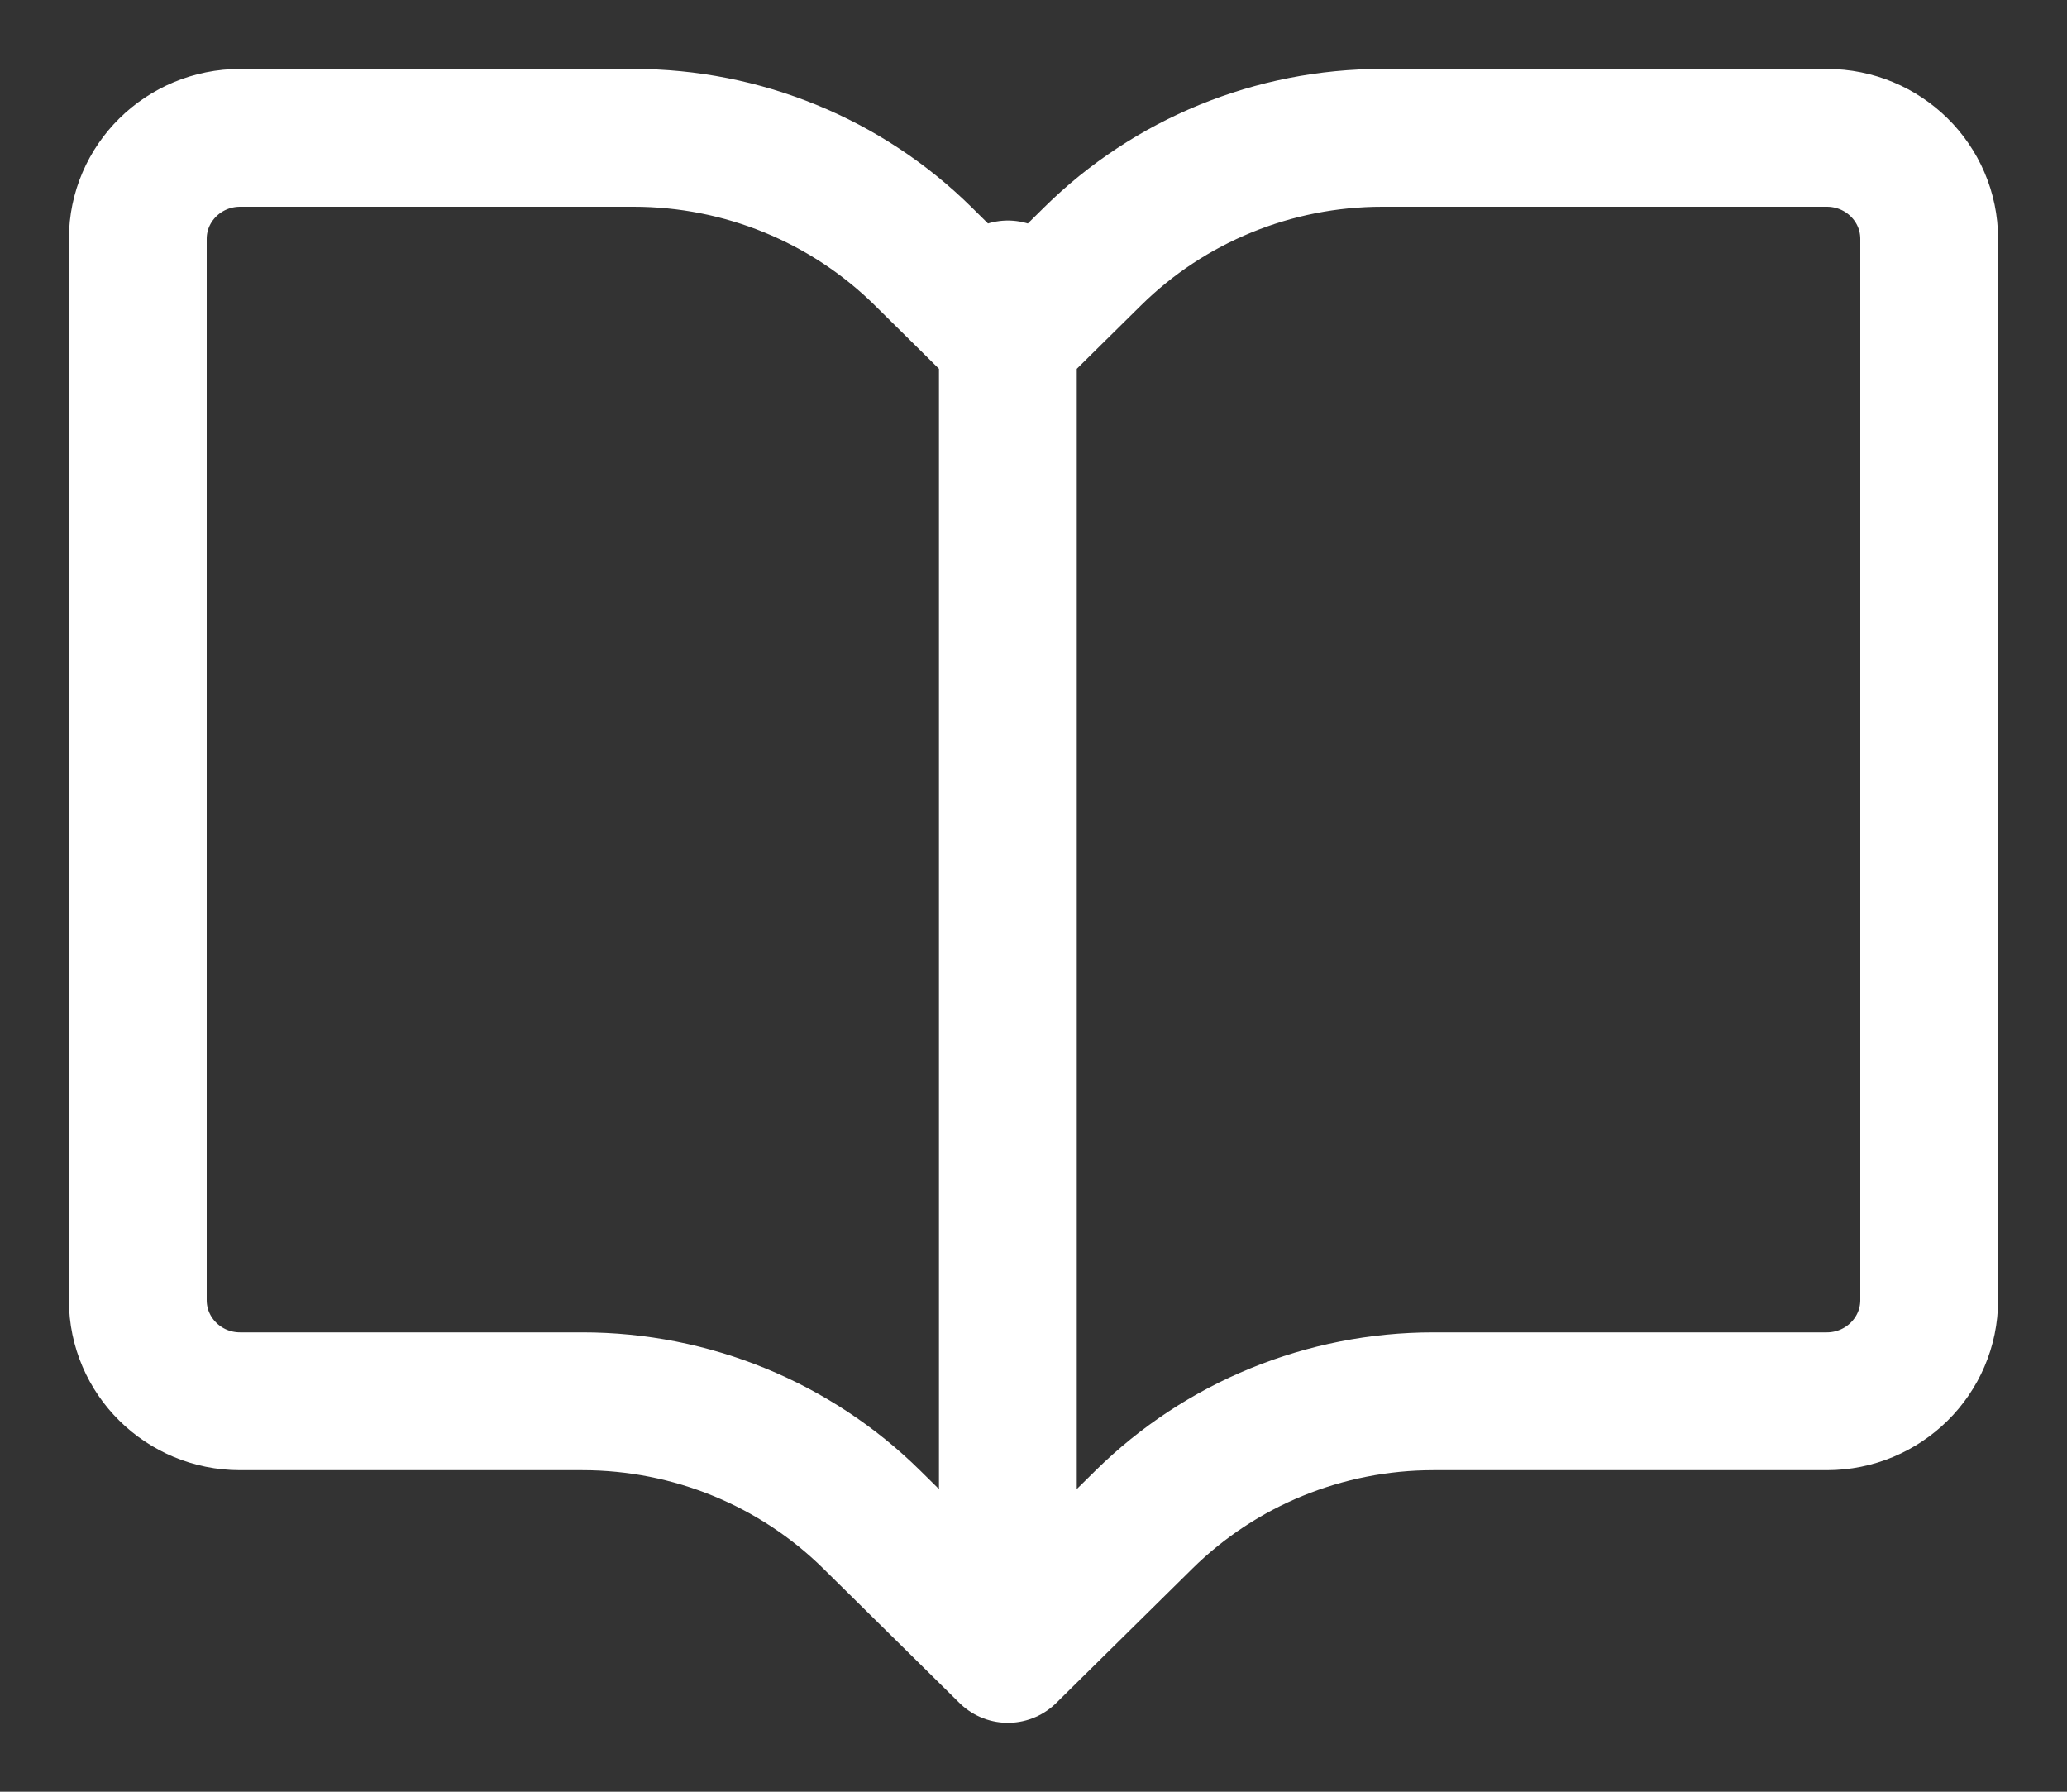 <svg width="15" height="13" viewBox="0 0 15 13" fill="none" xmlns="http://www.w3.org/2000/svg">
<rect x="0" y="0" width="15" height="13" fill="#333333" stroke="none"/>
<path d="M7.314 12V2.1M7.314 12L6.327 11.026C5.77 10.476 5.015 10.167 4.227 10.167H1.742C1.332 10.167 1 9.838 1 9.433V1.733C1 1.328 1.333 1 1.743 1H4.598C5.386 1 6.142 1.309 6.699 1.859L7.314 2.467L7.93 1.859C8.487 1.309 9.243 1 10.031 1H13.257C13.667 1 14 1.328 14 1.733V9.433C14 9.838 13.667 10.167 13.257 10.167H10.402C9.614 10.167 8.858 10.476 8.301 11.026L7.314 12Z" stroke="white" stroke-linecap="round" stroke-linejoin="round"/>
</svg>
